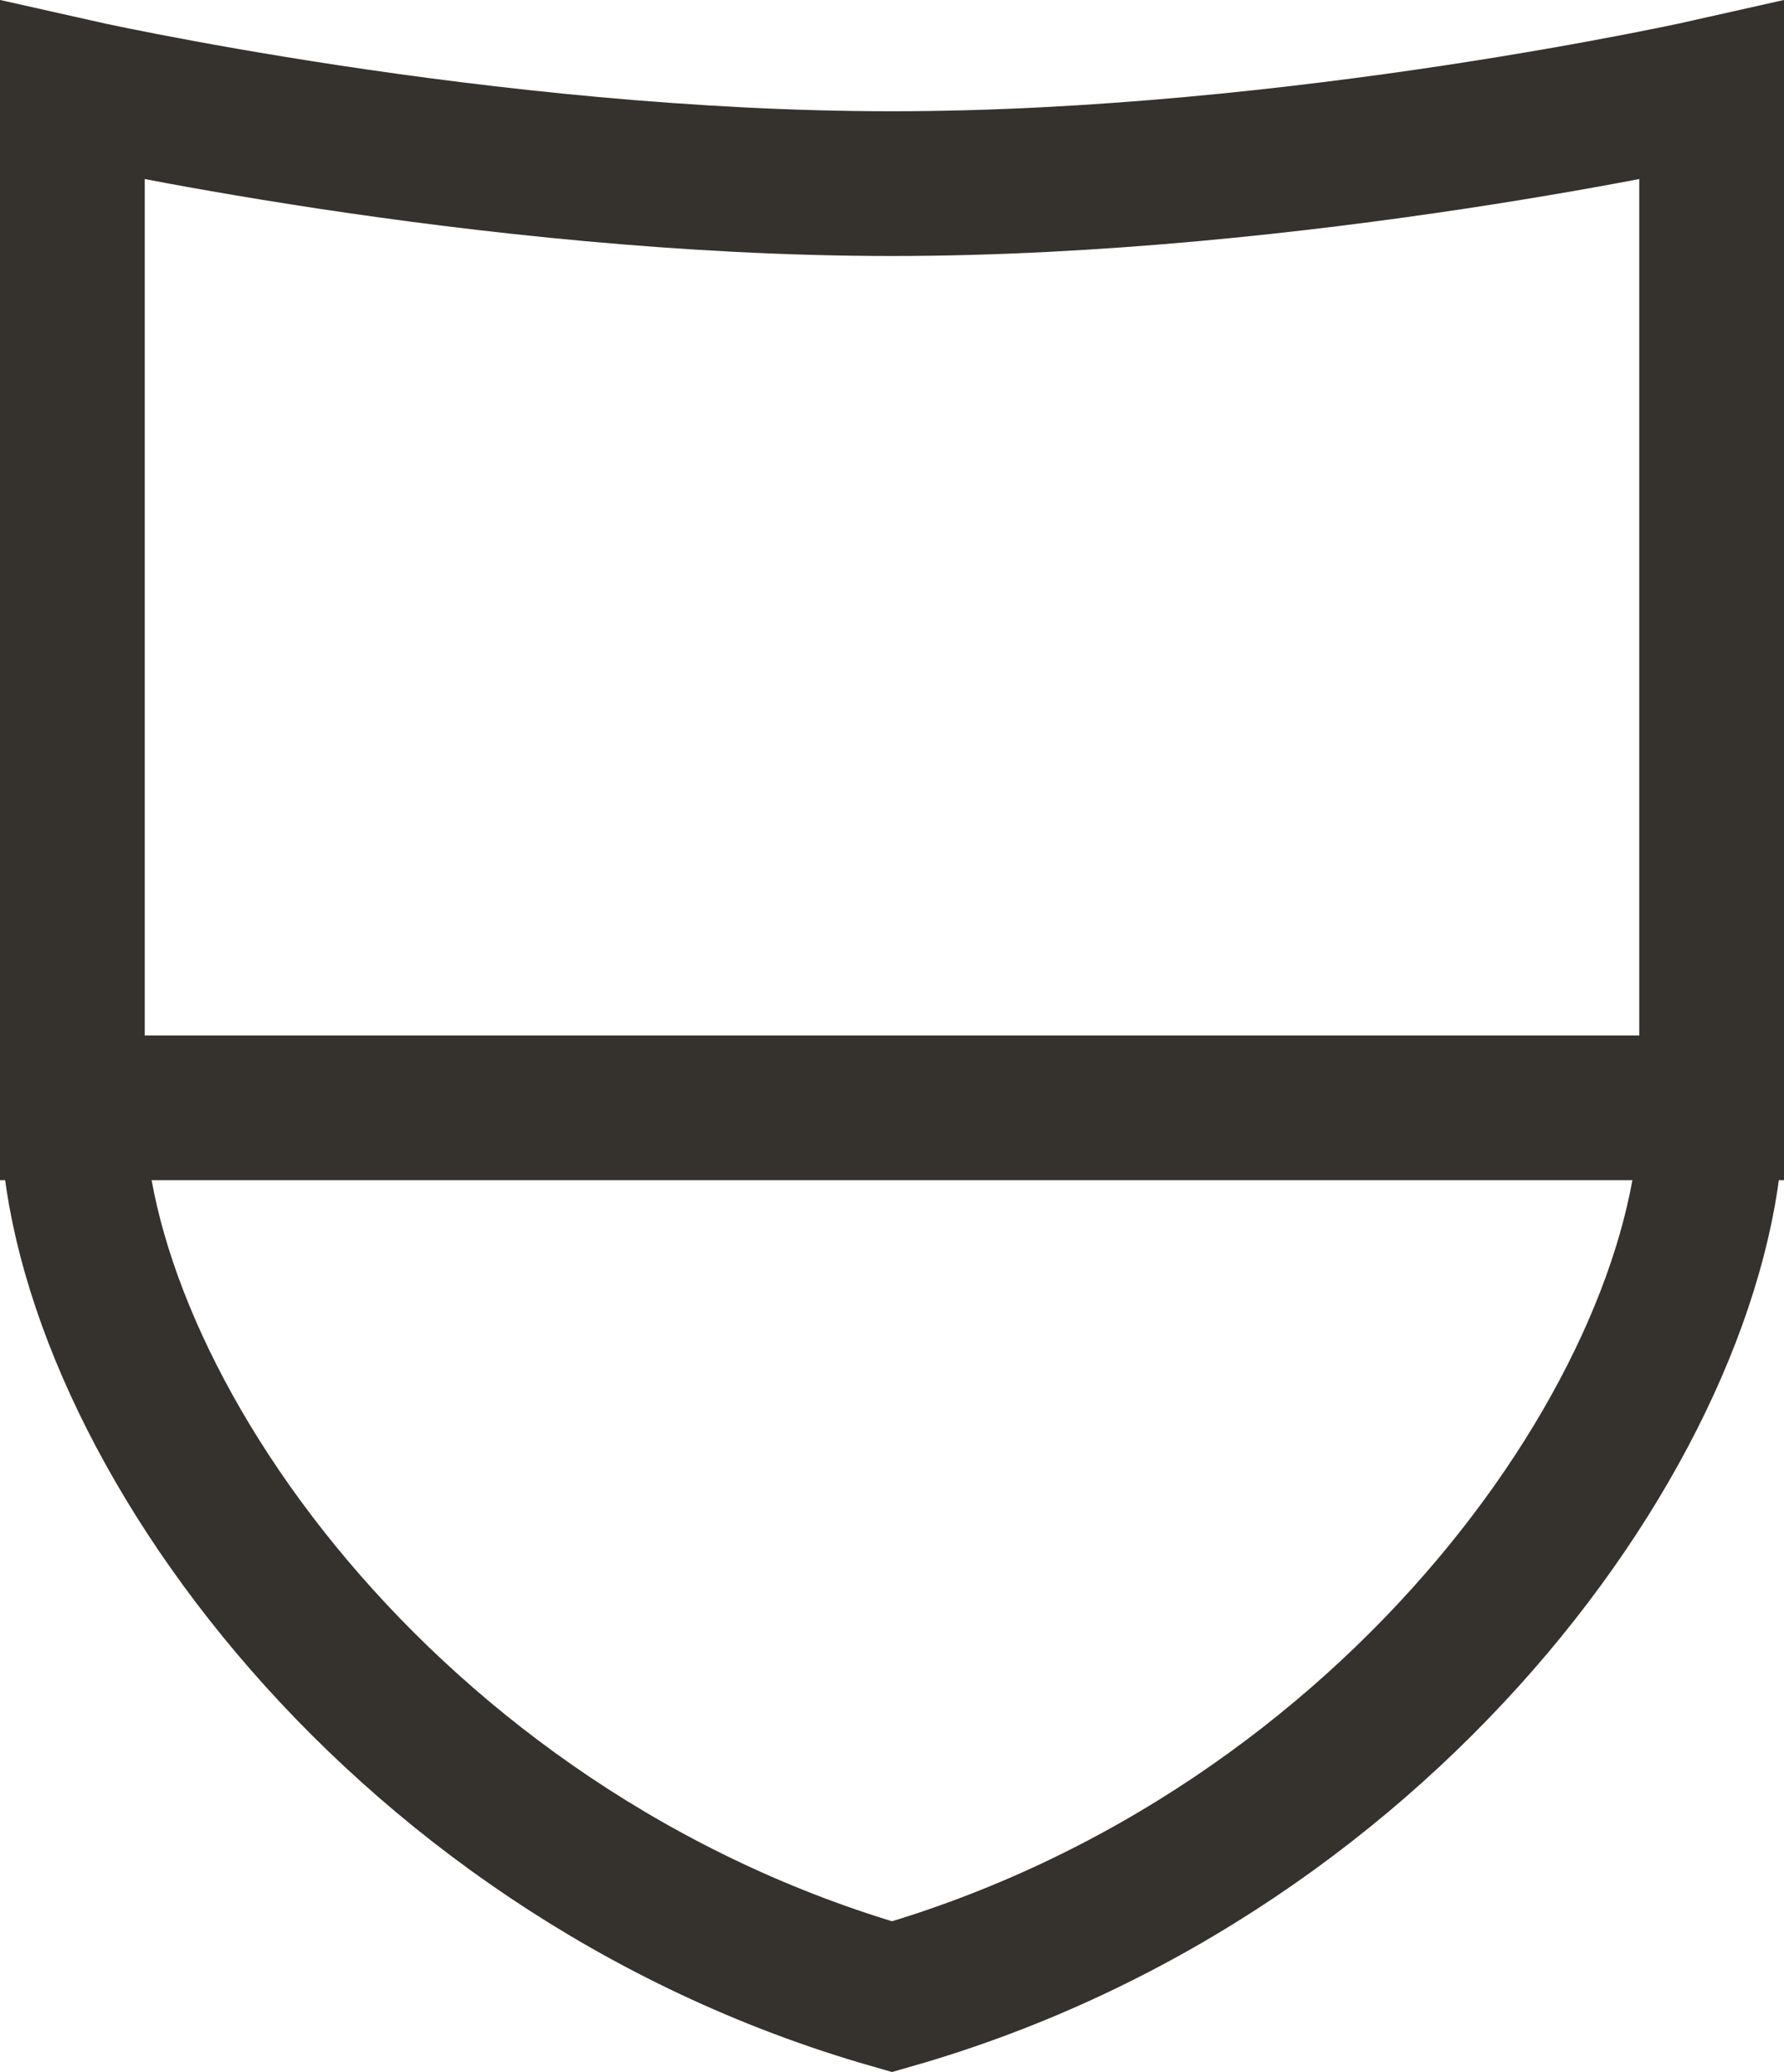 <?xml version="1.0" encoding="utf-8"?>
<!-- Generator: Adobe Illustrator 16.0.0, SVG Export Plug-In . SVG Version: 6.00 Build 0)  -->
<!DOCTYPE svg PUBLIC "-//W3C//DTD SVG 1.1//EN" "http://www.w3.org/Graphics/SVG/1.1/DTD/svg11.dtd">
<svg version="1.1" id="Layer_1" xmlns="http://www.w3.org/2000/svg" xmlns:xlink="http://www.w3.org/1999/xlink" x="0px" y="0px"
	 width="18.492px" height="21.474px" viewBox="0 0 18.492 21.474" enable-background="new 0 0 18.492 21.474" xml:space="preserve">
<path fill="none" stroke="#35312D" stroke-width="1.5" stroke-miterlimit="10" d="M0.75,11.482L0.75,11.482
	c0,3.01,3.239,7.706,8.496,9.211c5.258-1.505,8.496-6.201,8.496-9.211"/>
<path fill="none" stroke="#35312D" stroke-width="1.5" stroke-miterlimit="10" d="M0.75,0.938v10.543h16.992V0.938
	c0,0-4.273,0.965-8.496,0.965C5.024,1.904,0.75,0.938,0.75,0.938z"/>
</svg>
